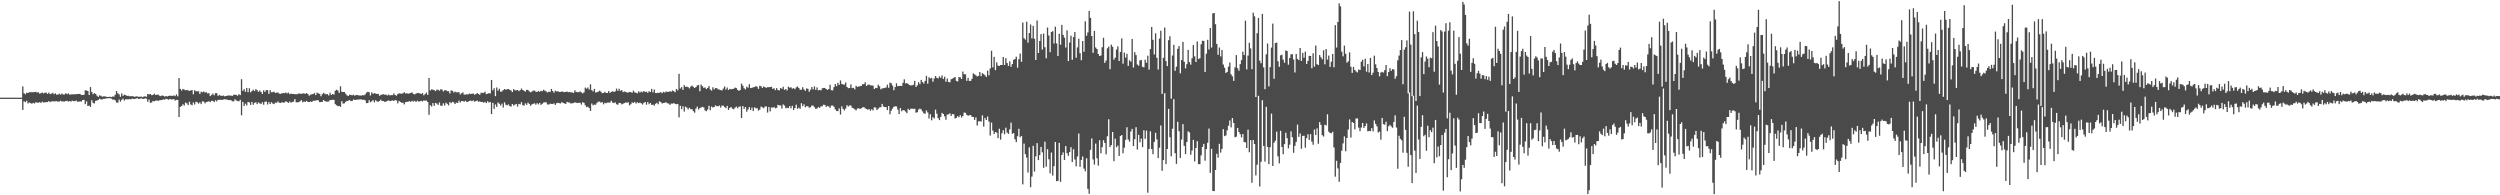 <?xml version="1.0" encoding="UTF-8"?>
<svg xmlns="http://www.w3.org/2000/svg" width="1920" height="150">
  <path d="M0 74.997h1v1.000H0zM1 74.997h1v1.000H1zM2 74.996h1v1.000H2zM3 74.996h1v1.000H3zM4 74.996h1v1.000H4zM5 74.995h1v1.000H5zM6 74.997h1v1.000H6zM7 74.996h1v1.000H7zM8 74.996h1v1.000H8zM9 74.996h1v1.000H9zM10 74.997h1v1.000H10zM11 74.997h1v1.000H11zM12 74.997h1v1.000H12zM13 74.995h1v1.000H13zM14 74.996h1v1.000H14zM15 74.996h1v1.000H15zM16 74.996h1v1.000H16zM17 66.347h1v18.090H17zM18 71.602h1v6.215H18zM19 72.410h1v6.083H19zM20 71.240h1v6.178H20zM21 71.404h1v8.036H21zM22 70.821h1v7.882H22zM23 70.843h1v8.403H23zM24 70.808h1v8.805H24zM25 70.858h1v8.119H25zM26 70.717h1v8.790H26zM27 70.515h1v8.004H27zM28 71.072h1v7.663H28zM29 70.860h1v8.098H29zM30 71.941h1v6.490H30zM31 71.548h1v7.524H31zM32 71.040h1v7.025H32zM33 71.753h1v6.940H33zM34 71.171h1v7.485H34zM35 71.179h1v7.206H35zM36 72.104h1v6.321H36zM37 71.118h1v6.515H37zM38 72.276h1v6.145H38zM39 71.955h1v5.921H39zM40 71.302h1v6.508H40zM41 72.364h1v5.535H41zM42 71.667h1v6.105H42zM43 72.710h1v4.994H43zM44 72.649h1v5.410H44zM45 71.955h1v6.037H45zM46 72.694h1v4.670H46zM47 71.836h1v6.140H47zM48 72.544h1v5.351H48zM49 72.533h1v5.492H49zM50 71.562h1v6.017H50zM51 72.344h1v5.070H51zM52 71.753h1v6.235H52zM53 72.659h1v4.952H53zM54 72.568h1v5.446H54zM55 72.377h1v4.955H55zM56 72.491h1v5.121H56zM57 72.292h1v5.471H57zM58 72.454h1v4.722H58zM59 72.131h1v6.011H59zM60 72.216h1v5.884H60zM61 72.105h1v5.744H61zM62 72.951h1v5.051H62zM63 72.842h1v4.033H63zM64 72.872h1v3.760H64zM65 69.357h1v10.690H65zM66 69.485h1v8.409H66zM67 69.921h1v11.474H67zM68 72.922h1v8.182H68zM69 66.867h1v15.208H69zM70 70.611h1v6.410H70zM71 72.359h1v6.628H71zM72 71.528h1v7.956H72zM73 72.151h1v5.320H73zM74 73.456h1v3.746H74zM75 74.373h1v2.385H75zM76 73.217h1v2.580H76zM77 73.596h1v2.737H77zM78 74.274h1v2.118H78zM79 73.996h1v1.887H79zM80 73.994h1v1.895H80zM81 74.242h1v1.335H81zM82 74.475h1v1.000H82zM83 74.417h1v1.000H83zM84 74.305h1v1.113H84zM85 74.565h1v1.200H85zM86 74.140h1v2.296H86zM87 74.178h1v2.339H87zM88 72.751h1v4.287H88zM89 69.900h1v8.839H89zM90 71.603h1v7.247H90zM91 72.522h1v3.908H91zM92 74.356h1v3.715H92zM93 71.751h1v4.938H93zM94 73.606h1v2.172H94zM95 72.689h1v4.595H95zM96 73.015h1v3.289H96zM97 73.697h1v2.592H97zM98 73.546h1v2.738H98zM99 74.003h1v2.098H99zM100 73.817h1v2.530H100zM101 73.877h1v1.859H101zM102 73.976h1v1.990H102zM103 74.389h1v1.672H103zM104 73.988h1v1.632H104zM105 74.103h1v1.375H105zM106 74.340h1v1.657H106zM107 74.277h1v1.548H107zM108 74.157h1v1.329H108zM109 74.626h1v1.373H109zM110 74.086h1v1.845H110zM111 73.975h1v1.570H111zM112 74.302h1v1.514H112zM113 72.166h1v6.030H113zM114 72.538h1v3.958H114zM115 72.187h1v6.807H115zM116 73.063h1v5.611H116zM117 72.919h1v4.612H117zM118 71.946h1v5.947H118zM119 72.931h1v4.386H119zM120 72.732h1v4.423H120zM121 72.663h1v4.852H121zM122 73.472h1v3.537H122zM123 73.842h1v3.051H123zM124 73.271h1v3.485H124zM125 73.636h1v2.665H125zM126 74.191h1v2.423H126zM127 73.728h1v2.085H127zM128 74.092h1v2.041H128zM129 73.659h1v2.935H129zM130 73.451h1v2.535H130zM131 73.579h1v2.823H131zM132 73.649h1v2.688H132zM133 73.277h1v2.835H133zM134 73.808h1v3.463H134zM135 72.477h1v4.212H135zM136 73.960h1v2.790H136zM137 59.950h1v29.903H137zM138 68.312h1v13.777H138zM139 69.593h1v11.846H139zM140 68.293h1v11.761H140zM141 68.794h1v12.276H141zM142 69.330h1v9.428H142zM143 69.092h1v10.281H143zM144 69.440h1v11.257H144zM145 69.776h1v8.359H145zM146 69.442h1v10.806H146zM147 69.187h1v11.695H147zM148 72.385h1v6.307H148zM149 69.303h1v10.997H149zM150 70.126h1v8.073H150zM151 70.110h1v8.434H151zM152 70.130h1v9.448H152zM153 72.130h1v6.467H153zM154 70.381h1v9.584H154zM155 70.856h1v6.991H155zM156 70.257h1v7.833H156zM157 71.025h1v8.366H157zM158 70.820h1v7.582H158zM159 71.756h1v6.395H159zM160 71.518h1v6.229H160zM161 73.766h1v4.662H161zM162 72.922h1v4.560H162zM163 71.832h1v5.650H163zM164 73.186h1v5.257H164zM165 71.591h1v5.452H165zM166 71.559h1v6.298H166zM167 73.622h1v3.050H167zM168 72.853h1v3.840H168zM169 73.486h1v3.135H169zM170 73.666h1v3.157H170zM171 73.396h1v3.057H171zM172 73.992h1v2.225H172zM173 73.691h1v2.698H173zM174 73.552h1v2.944H174zM175 73.215h1v3.711H175zM176 73.411h1v3.386H176zM177 73.418h1v3.636H177zM178 73.649h1v4.129H178zM179 72.737h1v5.115H179zM180 72.743h1v3.505H180zM181 72.925h1v4.310H181zM182 73.511h1v4.128H182zM183 72.293h1v5.546H183zM184 73.053h1v3.601H184zM185 60.821h1v27.774H185zM186 69.752h1v8.490H186zM187 68.485h1v12.912H187zM188 70.456h1v9.152H188zM189 67.515h1v13.453H189zM190 70.735h1v7.542H190zM191 67.788h1v10.876H191zM192 70.914h1v9.627H192zM193 69.958h1v8.309H193zM194 68.848h1v11.571H194zM195 69.950h1v9.102H195zM196 68.456h1v10.021H196zM197 69.295h1v10.671H197zM198 70.489h1v8.152H198zM199 69.517h1v9.845H199zM200 70.626h1v9.274H200zM201 72.165h1v6.382H201zM202 69.377h1v11.074H202zM203 70.600h1v7.608H203zM204 69.158h1v8.817H204zM205 69.233h1v10.998H205zM206 72.079h1v6.355H206zM207 69.292h1v10.647H207zM208 70.860h1v7.633H208zM209 70.770h1v8.717H209zM210 70.391h1v9.569H210zM211 71.411h1v7.406H211zM212 71.100h1v7.779H212zM213 71.033h1v6.904H213zM214 71.930h1v6.990H214zM215 72.061h1v7.042H215zM216 71.732h1v6.780H216zM217 71.371h1v7.479H217zM218 71.557h1v7.154H218zM219 71.066h1v6.764H219zM220 71.755h1v6.538H220zM221 71.122h1v7.911H221zM222 72.274h1v5.713H222zM223 71.833h1v7.042H223zM224 72.210h1v6.095H224zM225 72.124h1v5.903H225zM226 72.287h1v3.864H226zM227 72.464h1v6.067H227zM228 72.252h1v6.408H228zM229 71.724h1v6.724H229zM230 71.936h1v5.830H230zM231 72.101h1v4.809H231zM232 71.734h1v6.832H232zM233 71.706h1v6.263H233zM234 72.103h1v6.110H234zM235 71.449h1v6.007H235zM236 72.311h1v6.024H236zM237 73.507h1v4.905H237zM238 72.693h1v5.236H238zM239 72.403h1v5.933H239zM240 72.197h1v5.227H240zM241 71.375h1v5.929H241zM242 73.000h1v4.312H242zM243 71.130h1v5.775H243zM244 71.713h1v5.320H244zM245 72.079h1v6.350H245zM246 73.920h1v4.421H246zM247 72.358h1v5.943H247zM248 71.286h1v5.569H248zM249 72.058h1v5.548H249zM250 72.503h1v5.583H250zM251 72.268h1v5.836H251zM252 73.315h1v4.602H252zM253 71.155h1v5.584H253zM254 72.896h1v3.974H254zM255 72.175h1v4.438H255zM256 72.629h1v4.134H256zM257 69.687h1v10.345H257zM258 68.892h1v11.958H258zM259 69.530h1v12.015H259zM260 71.325h1v10.032H260zM261 66.271h1v15.744H261zM262 70.441h1v7.267H262zM263 70.639h1v8.933H263zM264 70.667h1v8.695H264zM265 71.968h1v6.242H265zM266 73.203h1v4.388H266zM267 73.721h1v3.573H267zM268 72.728h1v4.121H268zM269 72.896h1v4.791H269zM270 73.226h1v4.341H270zM271 72.700h1v3.750H271zM272 73.540h1v3.191H272zM273 72.913h1v3.767H273zM274 73.007h1v3.432H274zM275 73.291h1v3.190H275zM276 73.385h1v2.902H276zM277 73.359h1v3.034H277zM278 73.096h1v3.575H278zM279 73.204h1v3.404H279zM280 72.520h1v4.608H280zM281 71.103h1v8.150H281zM282 70.499h1v8.597H282zM283 70.795h1v6.185H283zM284 73.318h1v5.214H284zM285 70.899h1v6.905H285zM286 72.078h1v4.789H286zM287 71.549h1v7.051H287zM288 71.843h1v5.176H288zM289 72.171h1v5.634H289zM290 72.046h1v6.135H290zM291 73.596h1v3.960H291zM292 72.850h1v3.686H292zM293 72.610h1v4.944H293zM294 72.323h1v5.310H294zM295 72.776h1v5.478H295zM296 72.657h1v5.377H296zM297 73.319h1v4.152H297zM298 72.613h1v4.474H298zM299 73.330h1v4.412H299zM300 73.001h1v4.338H300zM301 73.053h1v4.042H301zM302 71.751h1v5.866H302zM303 72.980h1v3.782H303zM304 73.492h1v3.730H304zM305 72.219h1v7.165H305zM306 71.677h1v5.847H306zM307 71.890h1v6.375H307zM308 71.961h1v6.989H308zM309 71.660h1v7.219H309zM310 70.802h1v9.392H310zM311 71.829h1v6.614H311zM312 71.554h1v6.675H312zM313 72.007h1v6.112H313zM314 71.665h1v5.968H314zM315 71.349h1v6.922H315zM316 70.966h1v6.411H316zM317 72.120h1v5.933H317zM318 72.521h1v4.888H318zM319 71.865h1v6.473H319zM320 71.361h1v5.956H320zM321 71.482h1v6.561H321zM322 71.728h1v6.033H322zM323 72.215h1v5.255H323zM324 71.494h1v6.419H324zM325 73.215h1v3.860H325zM326 72.219h1v5.157H326zM327 71.057h1v6.163H327zM328 72.886h1v5.435H328zM329 59.923h1v28.269H329zM330 69.493h1v11.320H330zM331 68.654h1v13.118H331zM332 68.887h1v10.285H332zM333 69.240h1v12.066H333zM334 69.989h1v9.047H334zM335 68.880h1v10.692H335zM336 68.907h1v11.673H336zM337 69.614h1v9.087H337zM338 68.565h1v12.568H338zM339 68.793h1v12.464H339zM340 70.204h1v9.161H340zM341 69.370h1v11.669H341zM342 69.201h1v9.668H342zM343 69.998h1v9.792H343zM344 70.021h1v10.950H344zM345 71.786h1v6.559H345zM346 69.374h1v9.872H346zM347 69.777h1v8.405H347zM348 71.025h1v7.617H348zM349 70.342h1v9.518H349zM350 70.853h1v7.967H350zM351 70.946h1v8.150H351zM352 70.710h1v6.587H352zM353 72.573h1v6.139H353zM354 71.609h1v6.084H354zM355 70.953h1v6.680H355zM356 72.674h1v5.464H356zM357 72.641h1v4.784H357zM358 72.345h1v5.933H358zM359 72.573h1v5.542H359zM360 71.800h1v5.642H360zM361 72.228h1v5.014H361zM362 71.957h1v5.746H362zM363 71.836h1v5.290H363zM364 72.710h1v5.359H364zM365 72.293h1v5.380H365zM366 71.449h1v5.775H366zM367 72.199h1v5.909H367zM368 72.793h1v5.094H368zM369 71.163h1v7.186H369zM370 71.388h1v6.882H370zM371 71.319h1v7.575H371zM372 70.453h1v7.729H372zM373 72.291h1v6.938H373zM374 72.007h1v5.785H374zM375 71.545h1v7.183H375zM376 71.717h1v6.550H376zM377 61.401h1v26.268H377zM378 69.312h1v9.686H378zM379 67.731h1v15.895H379zM380 73.829h1v6.421H380zM381 67.167h1v14.963H381zM382 69.633h1v9.065H382zM383 68.122h1v11.557H383zM384 70.411h1v10.631H384zM385 70.192h1v9.416H385zM386 69.155h1v13.453H386zM387 68.333h1v10.261H387zM388 68.937h1v11.519H388zM389 68.491h1v12.513H389zM390 68.363h1v11.802H390zM391 68.949h1v12.534H391zM392 69.501h1v12.367H392zM393 70.632h1v9.265H393zM394 68.422h1v12.652H394zM395 69.351h1v11.033H395zM396 69.337h1v10.484H396zM397 69.132h1v12.715H397zM398 70.006h1v9.825H398zM399 69.291h1v10.857H399zM400 67.990h1v10.451H400zM401 69.099h1v11.676H401zM402 69.752h1v11.404H402zM403 70.339h1v9.046H403zM404 68.991h1v11.503H404zM405 69.134h1v9.642H405zM406 70.184h1v9.562H406zM407 70.875h1v10.307H407zM408 70.372h1v9.797H408zM409 69.584h1v10.166H409zM410 69.565h1v9.748H410zM411 70.354h1v10.041H411zM412 70.646h1v8.592H412zM413 69.766h1v10.427H413zM414 70.498h1v8.547H414zM415 69.693h1v10.867H415zM416 70.030h1v9.708H416zM417 68.903h1v9.883H417zM418 69.617h1v8.917H418zM419 70.234h1v8.399H419zM420 71.022h1v9.148H420zM421 70.381h1v9.964H421zM422 70.543h1v9.054H422zM423 68.301h1v11.508H423zM424 69.912h1v10.022H424zM425 71.150h1v8.204H425zM426 69.643h1v10.961H426zM427 70.261h1v8.984H427zM428 69.966h1v9.009H428zM429 70.601h1v8.668H429zM430 70.580h1v8.904H430zM431 70.191h1v8.272H431zM432 70.554h1v8.514H432zM433 70.762h1v8.704H433zM434 70.580h1v9.247H434zM435 70.312h1v7.906H435zM436 70.832h1v7.880H436zM437 70.676h1v8.109H437zM438 70.976h1v8.578H438zM439 70.978h1v8.268H439zM440 71.355h1v7.814H440zM441 69.384h1v9.178H441zM442 70.514h1v8.443H442zM443 70.822h1v8.351H443zM444 70.762h1v8.208H444zM445 70.205h1v8.739H445zM446 70.942h1v9.380H446zM447 71.735h1v6.761H447zM448 70.889h1v8.135H448zM449 67.278h1v13.505H449zM450 68.089h1v14.183H450zM451 67.154h1v14.772H451zM452 68.753h1v14.226H452zM453 64.728h1v20.501H453zM454 69.287h1v10.221H454zM455 70.170h1v10.721H455zM456 68.300h1v12.074H456zM457 71.073h1v9.298H457zM458 70.750h1v8.272H458zM459 70.410h1v7.653H459zM460 69.678h1v8.333H460zM461 70.345h1v8.558H461zM462 71.557h1v6.797H462zM463 71.368h1v8.771H463zM464 70.491h1v8.435H464zM465 71.449h1v7.868H465zM466 71.392h1v7.394H466zM467 69.923h1v8.863H467zM468 71.341h1v7.405H468zM469 70.505h1v6.905H469zM470 70.159h1v8.644H470zM471 70.583h1v8.575H471zM472 70.155h1v8.448H472zM473 68.059h1v12.029H473zM474 69.801h1v10.646H474zM475 68.173h1v10.850H475zM476 69.788h1v9.374H476zM477 69.118h1v11.073H477zM478 70.773h1v8.901H478zM479 70.221h1v9.010H479zM480 70.554h1v8.110H480zM481 71.025h1v7.937H481zM482 71.053h1v7.470H482zM483 70.571h1v10.303H483zM484 70.758h1v9.250H484zM485 71.220h1v7.417H485zM486 69.610h1v9.450H486zM487 70.945h1v7.352H487zM488 71.152h1v8.358H488zM489 71.661h1v6.915H489zM490 70.153h1v9.071H490zM491 71.087h1v7.732H491zM492 70.313h1v9.044H492zM493 70.869h1v9.390H493zM494 69.910h1v9.095H494zM495 70.731h1v7.583H495zM496 70.339h1v10.104H496zM497 71.304h1v7.097H497zM498 70.029h1v10.048H498zM499 70.669h1v8.417H499zM500 68.271h1v12.327H500zM501 70.929h1v9.406H501zM502 68.767h1v12.377H502zM503 71.449h1v8.295H503zM504 71.465h1v7.463H504zM505 71.195h1v8.878H505zM506 71.215h1v6.627H506zM507 70.756h1v7.708H507zM508 71.569h1v7.929H508zM509 70.518h1v8.574H509zM510 71.091h1v7.835H510zM511 70.329h1v8.231H511zM512 70.466h1v8.836H512zM513 70.586h1v8.948H513zM514 70.009h1v10.527H514zM515 70.469h1v9.119H515zM516 69.473h1v10.131H516zM517 70.058h1v9.115H517zM518 70.790h1v9.048H518zM519 68.296h1v11.762H519zM520 69.397h1v10.428H520zM521 56.697h1v33.446H521zM522 67.963h1v13.280H522zM523 66.859h1v16.970H523zM524 69.032h1v12.559H524zM525 65.362h1v20.308H525zM526 66.711h1v15.233H526zM527 66.521h1v16.095H527zM528 66.977h1v17.029H528zM529 67.907h1v14.879H529zM530 66.443h1v17.481H530zM531 65.677h1v18.169H531zM532 66.699h1v18.683H532zM533 67.601h1v18.929H533zM534 66.853h1v16.564H534zM535 65.646h1v16.243H535zM536 65.219h1v18.919H536zM537 70.112h1v12.918H537zM538 64.948h1v17.595H538zM539 66.202h1v15.840H539zM540 67.492h1v15.049H540zM541 67.167h1v17.670H541zM542 68.413h1v16.984H542zM543 67.514h1v16.606H543zM544 66.084h1v15.176H544zM545 68.731h1v15.882H545zM546 69.567h1v12.232H546zM547 67.025h1v15.547H547zM548 68.658h1v13.532H548zM549 67.619h1v13.349H549zM550 67.666h1v13.916H550zM551 68.616h1v13.018H551zM552 68.828h1v12.239H552zM553 69.168h1v13.445H553zM554 69.495h1v11.599H554zM555 68.022h1v13.145H555zM556 66.395h1v15.845H556zM557 68.760h1v14.338H557zM558 67.250h1v14.041H558zM559 69.101h1v15.305H559zM560 68.258h1v14.623H560zM561 68.551h1v13.627H561zM562 68.334h1v15.145H562zM563 68.128h1v15.808H563zM564 67.277h1v15.455H564zM565 67.626h1v14.238H565zM566 68.996h1v14.127H566zM567 69.717h1v12.277H567zM568 69.059h1v12.700H568zM569 64.225h1v26.409H569zM570 65.813h1v15.619H570zM571 67.853h1v15.732H571zM572 68.643h1v13.523H572zM573 66.567h1v19.191H573zM574 67.317h1v16.820H574zM575 64.661h1v17.671H575zM576 67.631h1v16.881H576zM577 67.431h1v15.190H577zM578 66.998h1v18.277H578zM579 66.885h1v15.569H579zM580 66.102h1v17.059H580zM581 66.668h1v16.428H581zM582 68.273h1v16.658H582zM583 65.821h1v18.380H583zM584 66.246h1v15.637H584zM585 67.462h1v14.966H585zM586 66.470h1v16.622H586zM587 66.942h1v14.980H587zM588 67.470h1v14.198H588zM589 66.921h1v19.558H589zM590 66.971h1v15.220H590zM591 66.877h1v18.689H591zM592 66.612h1v15.920H592zM593 68.255h1v14.467H593zM594 67.806h1v14.300H594zM595 69.206h1v13.988H595zM596 67.631h1v15.231H596zM597 69.102h1v11.364H597zM598 69.443h1v11.508H598zM599 67.605h1v13.378H599zM600 68.239h1v15.127H600zM601 66.603h1v13.611H601zM602 69.035h1v12.030H602zM603 68.293h1v14.848H603zM604 69.476h1v13.285H604zM605 66.577h1v16.507H605zM606 67.305h1v14.171H606zM607 67.096h1v16.123H607zM608 68.077h1v13.156H608zM609 67.674h1v16.836H609zM610 68.520h1v14.432H610zM611 67.119h1v13.278H611zM612 66.410h1v17.141H612zM613 67.554h1v15.158H613zM614 68.894h1v14.678H614zM615 68.928h1v10.331H615zM616 66.973h1v14.640H616zM617 68.677h1v11.432H617zM618 69.730h1v12.626H618zM619 67.900h1v13.586H619zM620 68.188h1v13.541H620zM621 70.472h1v12.193H621zM622 68.842h1v13.554H622zM623 66.873h1v14.192H623zM624 68.676h1v12.410H624zM625 66.374h1v15.975H625zM626 68.962h1v14.739H626zM627 67.146h1v16.178H627zM628 69.350h1v12.912H628zM629 69.067h1v13.772H629zM630 69.350h1v12.325H630zM631 67.817h1v13.797H631zM632 67.515h1v12.930H632zM633 67.545h1v13.067H633zM634 68.397h1v13.735H634zM635 69.018h1v12.325H635zM636 68.423h1v13.349H636zM637 65.051h1v17.852H637zM638 69.287h1v11.810H638zM639 69.379h1v11.695H639zM640 66.937h1v15.024H640zM641 64.514h1v19.436H641zM642 66.135h1v19.004H642zM643 63.587h1v21.806H643zM644 65.164h1v18.063H644zM645 61.805h1v26.159H645zM646 64.464h1v17.261H646zM647 64.890h1v18.750H647zM648 65.001h1v19.833H648zM649 63.348h1v19.990H649zM650 66.828h1v13.985H650zM651 67.734h1v14.077H651zM652 67.508h1v13.485H652zM653 64.810h1v16.250H653zM654 67.667h1v15.143H654zM655 67.454h1v15.739H655zM656 68.678h1v15.277H656zM657 65.908h1v18.899H657zM658 66.766h1v16.651H658zM659 66.391h1v16.735H659zM660 66.203h1v17.474H660zM661 65.923h1v17.207H661zM662 64.701h1v17.756H662zM663 64.607h1v17.619H663zM664 63.171h1v20.065H664zM665 66.060h1v17.607H665zM666 65.150h1v19.168H666zM667 64.945h1v18.816H667zM668 65.537h1v19.537H668zM669 65.654h1v18.229H669zM670 65.809h1v18.983H670zM671 68.337h1v14.054H671zM672 67.458h1v15.199H672zM673 67.683h1v16.866H673zM674 65.081h1v18.397H674zM675 66.287h1v16.237H675zM676 68.617h1v13.732H676zM677 67.894h1v11.902H677zM678 67.762h1v14.058H678zM679 67.462h1v14.787H679zM680 67.197h1v15.057H680zM681 65.060h1v19.516H681zM682 67.414h1v13.971H682zM683 63.450h1v24.373H683zM684 63.989h1v21.013H684zM685 65.789h1v17.556H685zM686 69.263h1v12.694H686zM687 66.886h1v14.765H687zM688 64.023h1v17.720H688zM689 66.208h1v17.943H689zM690 66.060h1v21.552H690zM691 65.879h1v17.136H691zM692 66.006h1v19.448H692zM693 63.563h1v20.949H693zM694 60.922h1v23.882H694zM695 64.081h1v21.632H695zM696 63.830h1v23.120H696zM697 64.440h1v19.142H697zM698 65.347h1v19.162H698zM699 65.631h1v17.932H699zM700 65.460h1v17.933H700zM701 65.095h1v18.591H701zM702 62.102h1v21.371H702zM703 66.741h1v19.809H703zM704 65.547h1v20.690H704zM705 63.107h1v20.996H705zM706 64.637h1v18.777H706zM707 61.366h1v22.688H707zM708 63.019h1v22.592H708zM709 64.092h1v22.939H709zM710 62.175h1v25.165H710zM711 58.249h1v26.607H711zM712 64.232h1v22.158H712zM713 59.405h1v31.626H713zM714 60.292h1v27.396H714zM715 59.875h1v32.559H715zM716 62.757h1v27.256H716zM717 60.243h1v30.721H717zM718 58.381h1v25.855H718zM719 59.749h1v27.524H719zM720 60.201h1v30.516H720zM721 58.670h1v33.586H721zM722 59.791h1v29.959H722zM723 57.900h1v28.760H723zM724 60.616h1v26.961H724zM725 58.941h1v30.420H725zM726 62.752h1v29.208H726zM727 60.293h1v27.738H727zM728 62.882h1v24.960H728zM729 63.218h1v23.778H729zM730 60.900h1v28.156H730zM731 60.385h1v27.204H731zM732 59.819h1v28.004H732zM733 59.161h1v31.845H733zM734 62.117h1v28.420H734zM735 62.572h1v26.607H735zM736 59.174h1v30.858H736zM737 59.403h1v29.073H737zM738 60.676h1v29.611H738zM739 54.937h1v34.128H739zM740 57.007h1v29.434H740zM741 57.105h1v29.560H741zM742 62.037h1v26.254H742zM743 59.791h1v29.101H743zM744 62.185h1v26.326H744zM745 62.050h1v26.318H745zM746 60.531h1v29.158H746zM747 56.384h1v33.476H747zM748 57.086h1v34.962H748zM749 57.787h1v32.382H749zM750 58.768h1v37.660H750zM751 58.290h1v34.964H751zM752 55.297h1v37.800H752zM753 58.471h1v34.944H753zM754 56.179h1v32.386H754zM755 56.940h1v40.272H755zM756 57.869h1v32.690H756zM757 59.097h1v33.050H757zM758 54.251h1v35.243H758zM759 57.870h1v35.490H759zM760 52.546h1v51.552H760zM761 38.982h1v55.168H761zM762 51.709h1v48.520H762zM763 43.645h1v59.251H763zM764 53.842h1v47.559H764zM765 47.890h1v53.948H765zM766 50.399h1v55.709H766zM767 50.646h1v48.211H767zM768 49.857h1v57.338H768zM769 49.903h1v52.453H769zM770 43.764h1v56.259H770zM771 49.926h1v53.214H771zM772 44.720h1v53.335H772zM773 48.425h1v53.426H773zM774 50.641h1v52.209H774zM775 47.095h1v52.304H775zM776 51.227h1v42.911H776zM777 49.172h1v53.519H777zM778 45.964h1v56.263H778zM779 45.337h1v61.607H779zM780 43.513h1v65.652H780zM781 52.026h1v52.602H781zM782 45.476h1v53.419H782zM783 41.123h1v64.317H783zM784 47.461h1v56.964H784zM785 17.283h1v124.360H785zM786 29.366h1v80.929H786zM787 30.422h1v87.973H787zM788 16.715h1v104.298H788zM789 32.734h1v99.832H789zM790 25.387h1v87.742H790zM791 18.796h1v125.007H791zM792 29.473h1v106.177H792zM793 19.874h1v92.110H793zM794 29.790h1v102.001H794zM795 46.048h1v74.045H795zM796 15.700h1v94.206H796zM797 40.679h1v82.292H797zM798 31.491h1v87.612H798zM799 26.158h1v86.706H799zM800 38.063h1v78.915H800zM801 25.760h1v103.162H801zM802 36.315h1v72.491H802zM803 44.793h1v83.217H803zM804 21.148h1v93.451H804zM805 27.249h1v95.060H805zM806 40.078h1v93.091H806zM807 24.586h1v92.552H807zM808 23.946h1v110.845H808zM809 33.360h1v94.287H809zM810 20.465h1v88.612H810zM811 33.391h1v105.784H811zM812 43.053h1v95.851H812zM813 25.979h1v83.748H813zM814 34.343h1v105.259H814zM815 19.085h1v99.944H815zM816 26.780h1v90.280H816zM817 28.953h1v93.902H817zM818 36.497h1v75.705H818zM819 23.282h1v94.318H819zM820 46.883h1v72.758H820zM821 32.665h1v84.135H821zM822 27.399h1v85.649H822zM823 45.906h1v78.485H823zM824 28.504h1v86.143H824zM825 24.641h1v97.826H825zM826 44.346h1v83.387H826zM827 36.401h1v83.770H827zM828 29.770h1v72.801H828zM829 40.837h1v87.263H829zM830 46.222h1v76.602H830zM831 31.504h1v88.676H831zM832 39.720h1v89.755H832zM833 16.350h1v115.238H833zM834 27.459h1v94.095H834zM835 24.857h1v120.211H835zM836 8.417h1v140.350H836zM837 13.730h1v101.318H837zM838 27.664h1v78.687H838zM839 40.624h1v81.842H839zM840 23.765h1v102.651H840zM841 36.475h1v73.830H841zM842 37.653h1v83.917H842zM843 41.473h1v85.703H843zM844 42.994h1v64.721H844zM845 42.595h1v75.165H845zM846 36.246h1v76.785H846zM847 28.973h1v78.722H847zM848 48.346h1v61.411H848zM849 46.495h1v72.078H849zM850 37.124h1v67.529H850zM851 35.772h1v55.847H851zM852 53.155h1v59.857H852zM853 34.305h1v77.166H853zM854 35.946h1v65.454H854zM855 45.803h1v77.989H855zM856 44.293h1v62.213H856zM857 38.052h1v74.984H857zM858 35.599h1v76.235H858zM859 46.848h1v72.902H859zM860 39.887h1v64.621H860zM861 29.454h1v74.251H861zM862 48.901h1v68.805H862zM863 40.378h1v73.029H863zM864 44.217h1v63.210H864zM865 41.288h1v56.440H865zM866 50.581h1v56.569H866zM867 46.333h1v62.473H867zM868 47.361h1v53.656H868zM869 29.896h1v69.091H869zM870 51.868h1v60.309H870zM871 40.034h1v66.846H871zM872 42.360h1v55.326H872zM873 49.546h1v65.301H873zM874 50.494h1v53.074H874zM875 46.369h1v62.967H875zM876 46.028h1v60.398H876zM877 51.287h1v61.726H877zM878 51.710h1v48.370H878zM879 45.871h1v60.762H879zM880 48.175h1v52.149H880zM881 42.749h1v105.256H881zM882 53.453h1v60.947H882zM883 37.676h1v63.212H883zM884 20.731h1v93.733H884zM885 30.567h1v87.907H885zM886 41.811h1v67.194H886zM887 25.582h1v76.411H887zM888 44.392h1v62.643H888zM889 53.397h1v68.071H889zM890 29.645h1v83.803H890zM891 23.571h1v72.806H891zM892 72.098h1v59.051H892zM893 44.374h1v78.548H893zM894 21.148h1v50.417H894zM895 46.878h1v79.189H895zM896 50.801h1v63.642H896zM897 30.891h1v52.702H897zM898 27.811h1v77.609H898zM899 75.797h1v44.280H899zM900 42.629h1v56.251H900zM901 34.384h1v41.823H901zM902 54.377h1v63.299H902zM903 51.200h1v74.639H903zM904 37.471h1v56.004H904zM905 35.371h1v65.379H905zM906 56.330h1v64.959H906zM907 46.126h1v61.097H907zM908 32.173h1v63.170H908zM909 47.404h1v64.598H909zM910 52.513h1v65.804H910zM911 49.319h1v59.807H911zM912 38.298h1v62.557H912zM913 47.679h1v53.992H913zM914 49.682h1v69.170H914zM915 44.749h1v70.858H915zM916 34.629h1v72.804H916zM917 43.274h1v80.686H917zM918 47.635h1v65.980H918zM919 31.838h1v76.592H919zM920 45.342h1v80.655H920zM921 44.723h1v81.386H921zM922 34.014h1v85.289H922zM923 31.281h1v81.583H923zM924 31.419h1v79.093H924zM925 55.322h1v68.054H925zM926 41.193h1v73.360H926zM927 30.578h1v79.091H927zM928 37.983h1v60.802H928zM929 21.507h1v111.255H929zM930 36.495h1v77.820H930zM931 10.233h1v136.463H931zM932 10.012h1v136.802H932zM933 18.608h1v111.969H933zM934 33.724h1v84.350H934zM935 42.055h1v79.008H935zM936 36.528h1v73.889H936zM937 43.330h1v73.884H937zM938 38.332h1v75.998H938zM939 49.579h1v49.576H939zM940 52.002h1v52.544H940zM941 56.017h1v47.966H941zM942 55.258h1v44.818H942zM943 51.209h1v45.372H943zM944 48.028h1v44.491H944zM945 57.115h1v40.740H945zM946 58.627h1v31.977H946zM947 62.117h1v32.295H947zM948 51.690h1v53.705H948zM949 42.356h1v62.602H949zM950 52.387h1v45.879H950zM951 54.323h1v47.077H951zM952 49.273h1v53.808H952zM953 46.188h1v59.373H953zM954 39.667h1v63.221H954zM955 42.304h1v66.790H955zM956 15.835h1v93.453H956zM957 53.315h1v60.379H957zM958 42.707h1v56.891H958zM959 32.893h1v84.044H959zM960 37.157h1v70.525H960zM961 53.114h1v87.249H961zM962 9.752h1v97.777H962zM963 12.540h1v98.033H963zM964 74.480h1v60.233H964zM965 25.480h1v101.041H965zM966 13.718h1v59.834H966zM967 46.615h1v96.640H967zM968 48.571h1v75.686H968zM969 10.627h1v66.309H969zM970 51.786h1v60.321H970zM971 68.431h1v55.668H971zM972 41.721h1v40.307H972zM973 33.406h1v79.457H973zM974 66.337h1v59.735H974zM975 51.544h1v61.554H975zM976 36.542h1v50.710H976zM977 18.130h1v109.335H977zM978 60.469h1v49.173H978zM979 33.085h1v74.963H979zM980 32.672h1v68.426H980zM981 47.073h1v72.998H981zM982 51.311h1v74.169H982zM983 42.498h1v57.969H983zM984 42.026h1v70.797H984zM985 45.771h1v72.648H985zM986 48.175h1v62.504H986zM987 38.715h1v63.218H987zM988 39.238h1v66.828H988zM989 49.673h1v64.285H989zM990 44.555h1v66.536H990zM991 41.747h1v59.129H991zM992 41.645h1v63.781H992zM993 45.678h1v71.691H993zM994 55.658h1v56.308H994zM995 41.477h1v67.468H995zM996 45.230h1v50.439H996zM997 46.180h1v58.931H997zM998 36.867h1v65.618H998zM999 46.756h1v67.487H999zM1000 40.622h1v63.750H1000zM1001 44.328h1v59.928H1001zM1002 39.623h1v73.763H1002zM1003 49.106h1v57.018H1003zM1004 46.801h1v56.317H1004zM1005 42.842h1v64.572H1005zM1006 43.027h1v59.972H1006zM1007 52.428h1v56.347H1007zM1008 40.891h1v70.279H1008zM1009 51.132h1v48.364H1009zM1010 34.970h1v68.737H1010zM1011 49.318h1v49.315H1011zM1012 49.988h1v60.404H1012zM1013 42.270h1v51.512H1013zM1014 43.967h1v51.974H1014zM1015 45.572h1v58.252H1015zM1016 38.619h1v66.222H1016zM1017 49.432h1v46.355H1017zM1018 37.707h1v58.629H1018zM1019 45.758h1v41.988H1019zM1020 42.717h1v58.388H1020zM1021 51.354h1v50.770H1021zM1022 47.371h1v54.961H1022zM1023 41.470h1v59.713H1023zM1024 51.647h1v61.583H1024zM1025 19.289h1v116.394H1025zM1026 36.487h1v86.992H1026zM1027 16.914h1v112.430H1027zM1028 2.606h1v137.016H1028zM1029 4.911h1v120.201H1029zM1030 39.672h1v76.056H1030zM1031 43.247h1v66.891H1031zM1032 35.010h1v69.769H1032zM1033 41.322h1v74.839H1033zM1034 48.122h1v57.883H1034zM1035 47.050h1v52.427H1035zM1036 40.169h1v51.506H1036zM1037 51.275h1v54.373H1037zM1038 55.960h1v37.729H1038zM1039 51.365h1v43.078H1039zM1040 53.756h1v45.621H1040zM1041 54.873h1v36.097H1041zM1042 55.583h1v35.402H1042zM1043 53.382h1v44.650H1043zM1044 53.784h1v46.969H1044zM1045 47.437h1v50.512H1045zM1046 45.872h1v48.580H1046zM1047 50.986h1v47.262H1047zM1048 45.133h1v51.711H1048zM1049 55.055h1v39.727H1049zM1050 49.144h1v51.748H1050zM1051 55.642h1v44.933H1051zM1052 44.479h1v56.234H1052zM1053 57.650h1v40.743H1053zM1054 55.787h1v45.126H1054zM1055 42.749h1v49.788H1055zM1056 49.395h1v45.741H1056zM1057 52.269h1v44.743H1057zM1058 55.305h1v46.461H1058zM1059 58.607h1v42.468H1059zM1060 55.686h1v51.595H1060zM1061 55.125h1v35.426H1061zM1062 55.756h1v39.637H1062zM1063 53.862h1v41.946H1063zM1064 49.907h1v43.608H1064zM1065 58.479h1v42.284H1065zM1066 55.227h1v41.817H1066zM1067 52.401h1v43.479H1067zM1068 54.385h1v42.753H1068zM1069 53.039h1v45.057H1069zM1070 53.395h1v40.296H1070zM1071 60.487h1v28.074H1071zM1072 58.546h1v39.424H1072zM1073 46.259h1v83.330H1073zM1074 42.723h1v61.525H1074zM1075 38.422h1v68.229H1075zM1076 30.770h1v77.005H1076zM1077 64.720h1v52.519H1077zM1078 38.141h1v51.550H1078zM1079 36.290h1v63.435H1079zM1080 31.015h1v86.381H1080zM1081 71.740h1v56.295H1081zM1082 8.899h1v62.166H1082zM1083 34.268h1v84.838H1083zM1084 73.876h1v66.789H1084zM1085 8.627h1v64.955H1085zM1086 26.208h1v89.432H1086zM1087 77.505h1v55.286H1087zM1088 15.857h1v65.241H1088zM1089 24.590h1v82.584H1089zM1090 73.762h1v48.310H1090zM1091 44.016h1v53.436H1091zM1092 40.051h1v48.413H1092zM1093 56.926h1v47.703H1093zM1094 47.251h1v56.200H1094zM1095 43.388h1v72.387H1095zM1096 45.081h1v51.472H1096zM1097 51.684h1v53.687H1097zM1098 44.281h1v55.730H1098zM1099 44.742h1v56.805H1099zM1100 24.691h1v73.372H1100zM1101 55.097h1v70.280H1101zM1102 19.703h1v72.394H1102zM1103 31.540h1v89.315H1103zM1104 35.620h1v76.903H1104zM1105 64.958h1v55.070H1105zM1106 23.073h1v88.340H1106zM1107 24.176h1v79.492H1107zM1108 71.092h1v75.321H1108zM1109 24.252h1v77.579H1109zM1110 17.800h1v81.228H1110zM1111 90.855h1v45.277H1111zM1112 23.528h1v98.780H1112zM1113 17.096h1v69.499H1113zM1114 54.223h1v76.437H1114zM1115 57.126h1v60.744H1115zM1116 23.480h1v67.361H1116zM1117 48.978h1v62.856H1117zM1118 72.771h1v56.172H1118zM1119 46.651h1v43.763H1119zM1120 28.477h1v63.302H1120zM1121 41.240h1v105.738H1121zM1122 53.778h1v83.876H1122zM1123 1.453h1v125.233H1123zM1124 3.494h1v125.401H1124zM1125 11.488h1v111.188H1125zM1126 33.324h1v79.745H1126zM1127 35.033h1v69.397H1127zM1128 29.728h1v79.381H1128zM1129 55.188h1v56.495H1129zM1130 48.208h1v58.230H1130zM1131 44.674h1v46.060H1131zM1132 49.022h1v47.057H1132zM1133 60.364h1v41.904H1133zM1134 56.228h1v45.696H1134zM1135 54.434h1v32.548H1135zM1136 56.544h1v38.046H1136zM1137 60.487h1v34.073H1137zM1138 57.704h1v31.450H1138zM1139 57.872h1v27.783H1139zM1140 60.813h1v38.153H1140zM1141 58.470h1v32.804H1141zM1142 61.288h1v26.112H1142zM1143 58.859h1v34.090H1143zM1144 62.113h1v36.654H1144zM1145 45.103h1v60.229H1145zM1146 44.431h1v60.936H1146zM1147 50.862h1v69.680H1147zM1148 20.549h1v95.961H1148zM1149 48.342h1v71.479H1149zM1150 37.434h1v63.454H1150zM1151 39.188h1v72.382H1151zM1152 41.320h1v60.487H1152zM1153 65.534h1v75.146H1153zM1154 22.809h1v71.243H1154zM1155 20.325h1v122.775H1155zM1156 85.744h1v38.688H1156zM1157 16.715h1v98.347H1157zM1158 10.625h1v74.649H1158zM1159 64.480h1v66.469H1159zM1160 39.963h1v76.672H1160zM1161 12.601h1v61.441H1161zM1162 60.664h1v59.930H1162zM1163 59.473h1v63.095H1163zM1164 39.813h1v39.689H1164zM1165 23.632h1v68.202H1165zM1166 70.628h1v55.797H1166zM1167 43.475h1v67.633H1167zM1168 39.262h1v51.314H1168zM1169 37.403h1v75.344H1169zM1170 57.270h1v60.427H1170zM1171 39.953h1v68.675H1171zM1172 42.702h1v51.954H1172zM1173 43.751h1v75.759H1173zM1174 56.452h1v57.082H1174zM1175 27.721h1v66.878H1175zM1176 52.911h1v54.329H1176zM1177 57.909h1v48.335H1177zM1178 44.966h1v55.009H1178zM1179 43.191h1v56.425H1179zM1180 44.111h1v50.547H1180zM1181 46.380h1v62.008H1181zM1182 59.253h1v40.957H1182zM1183 44.841h1v41.523H1183zM1184 44.930h1v67.435H1184zM1185 55.246h1v49.792H1185zM1186 36.022h1v73.359H1186zM1187 43.678h1v52.764H1187zM1188 46.072h1v53.368H1188zM1189 50.697h1v63.452H1189zM1190 47.893h1v58.951H1190zM1191 47.480h1v60.935H1191zM1192 39.659h1v71.736H1192zM1193 38.413h1v69.876H1193zM1194 40.788h1v70.587H1194zM1195 46.992h1v67.066H1195zM1196 49.946h1v64.622H1196zM1197 44.180h1v72.331H1197zM1198 33.403h1v73.766H1198zM1199 40.640h1v68.447H1199zM1200 57.704h1v54.876H1200zM1201 39.973h1v58.842H1201zM1202 43.513h1v64.261H1202zM1203 49.683h1v57.648H1203zM1204 53.086h1v53.585H1204zM1205 49.707h1v55.649H1205zM1206 45.983h1v55.631H1206zM1207 44.857h1v60.835H1207zM1208 49.288h1v56.004H1208zM1209 54.080h1v55.386H1209zM1210 48.430h1v55.263H1210zM1211 47.081h1v56.491H1211zM1212 48.868h1v61.926H1212zM1213 49.908h1v54.749H1213zM1214 49.920h1v59.417H1214zM1215 47.392h1v58.817H1215zM1216 38.076h1v66.763H1216zM1217 23.472h1v103.818H1217zM1218 46.076h1v67.968H1218zM1219 19.658h1v129.398H1219zM1220 11.241h1v134.851H1220zM1221 18.266h1v108.481H1221zM1222 43.998h1v68.227H1222zM1223 37.668h1v80.686H1223zM1224 31.425h1v79.195H1224zM1225 34.892h1v76.806H1225zM1226 43.112h1v65.325H1226zM1227 51.726h1v56.584H1227zM1228 48.189h1v52.713H1228zM1229 45.820h1v56.936H1229zM1230 51.027h1v52.749H1230zM1231 53.624h1v45.217H1231zM1232 54.622h1v50.089H1232zM1233 49.162h1v47.704H1233zM1234 48.276h1v53.768H1234zM1235 51.670h1v52.509H1235zM1236 52.704h1v46.673H1236zM1237 51.701h1v51.257H1237zM1238 46.975h1v49.120H1238zM1239 46.631h1v48.236H1239zM1240 48.966h1v48.442H1240zM1241 49.944h1v53.612H1241zM1242 48.419h1v53.445H1242zM1243 38.359h1v59.853H1243zM1244 36.545h1v60.874H1244zM1245 52.376h1v54.740H1245zM1246 49.943h1v56.874H1246zM1247 53.470h1v48.924H1247zM1248 50.114h1v42.189H1248zM1249 50.432h1v44.524H1249zM1250 47.586h1v49.572H1250zM1251 53.390h1v41.370H1251zM1252 51.219h1v34.907H1252zM1253 51.393h1v44.815H1253zM1254 52.571h1v37.087H1254zM1255 49.915h1v43.982H1255zM1256 51.917h1v39.124H1256zM1257 48.027h1v42.268H1257zM1258 53.286h1v43.512H1258zM1259 52.628h1v41.757H1259zM1260 48.379h1v48.801H1260zM1261 53.840h1v33.103H1261zM1262 51.038h1v38.352H1262zM1263 55.510h1v34.367H1263zM1264 50.706h1v41.243H1264zM1265 41.803h1v60.592H1265zM1266 33.711h1v68.745H1266zM1267 37.081h1v64.670H1267zM1268 28.590h1v70.736H1268zM1269 64.880h1v50.336H1269zM1270 41.849h1v45.829H1270zM1271 42.490h1v67.332H1271zM1272 43.060h1v56.347H1272zM1273 56.755h1v70.098H1273zM1274 16.662h1v57.567H1274zM1275 35.011h1v90.287H1275zM1276 66.492h1v77.570H1276zM1277 14.363h1v53.646H1277zM1278 19.394h1v99.965H1278zM1279 62.842h1v65.915H1279zM1280 17.482h1v75.315H1280zM1281 23.750h1v78.904H1281zM1282 84.586h1v48.769H1282zM1283 32.619h1v72.306H1283zM1284 31.858h1v55.928H1284zM1285 62.186h1v55.095H1285zM1286 56.844h1v63.168H1286zM1287 24.641h1v59.063H1287zM1288 41.989h1v64.833H1288zM1289 68.855h1v49.867H1289zM1290 48.265h1v46.970H1290zM1291 37.428h1v56.519H1291zM1292 59.792h1v58.388H1292zM1293 53.958h1v68.130H1293zM1294 33.594h1v65.450H1294zM1295 36.471h1v75.949H1295zM1296 42.001h1v70.030H1296zM1297 44.053h1v71.531H1297zM1298 46.501h1v62.090H1298zM1299 38.679h1v67.835H1299zM1300 47.723h1v64.902H1300zM1301 42.889h1v60.728H1301zM1302 44.086h1v56.472H1302zM1303 40.599h1v66.007H1303zM1304 51.164h1v62.615H1304zM1305 38.432h1v82.546H1305zM1306 49.330h1v51.140H1306zM1307 52.645h1v67.861H1307zM1308 44.220h1v57.223H1308zM1309 45.425h1v62.479H1309zM1310 39.557h1v72.840H1310zM1311 49.720h1v62.444H1311zM1312 50.962h1v63.223H1312zM1313 16.324h1v101.358H1313zM1314 39.407h1v75.232H1314zM1315 44.858h1v95.493H1315zM1316 7.453h1v141.644H1316zM1317 14.963h1v107.744H1317zM1318 41.193h1v67.094H1318zM1319 38.194h1v70.776H1319zM1320 37.527h1v81.506H1320zM1321 40.166h1v80.961H1321zM1322 45.246h1v53.355H1322zM1323 49.603h1v45.090H1323zM1324 53.594h1v39.597H1324zM1325 59.055h1v36.302H1325zM1326 63.583h1v26.294H1326zM1327 60.801h1v29.070H1327zM1328 59.520h1v25.042H1328zM1329 62.243h1v24.473H1329zM1330 63.627h1v21.326H1330zM1331 64.401h1v20.369H1331zM1332 63.882h1v21.644H1332zM1333 50.518h1v48.906H1333zM1334 52.500h1v39.573H1334zM1335 61.916h1v24.696H1335zM1336 44.095h1v55.581H1336zM1337 48.658h1v66.132H1337zM1338 53.049h1v58.076H1338zM1339 52.626h1v53.061H1339zM1340 43.733h1v63.209H1340zM1341 40.154h1v90.353H1341zM1342 33.982h1v71.063H1342zM1343 50.965h1v71.424H1343zM1344 43.031h1v53.252H1344zM1345 56.788h1v74.077H1345zM1346 35.437h1v77.911H1346zM1347 25.020h1v72.262H1347zM1348 78.593h1v56.140H1348zM1349 20.754h1v80.013H1349zM1350 7.551h1v80.827H1350zM1351 84.229h1v49.801H1351zM1352 26.858h1v103.972H1352zM1353 26.902h1v35.190H1353zM1354 41.224h1v85.421H1354zM1355 70.035h1v41.161H1355zM1356 14.741h1v81.024H1356zM1357 48.096h1v48.126H1357zM1358 67.609h1v49.923H1358zM1359 50.411h1v51.906H1359zM1360 25.929h1v65.578H1360zM1361 51.014h1v43.444H1361zM1362 56.412h1v67.176H1362zM1363 35.464h1v67.306H1363zM1364 38.613h1v67.944H1364zM1365 48.214h1v51.998H1365zM1366 51.907h1v60.135H1366zM1367 36.326h1v65.443H1367zM1368 41.453h1v54.389H1368zM1369 51.022h1v62.061H1369zM1370 41.455h1v58.750H1370zM1371 38.074h1v55.231H1371zM1372 36.439h1v66.826H1372zM1373 50.534h1v56.501H1373zM1374 40.106h1v73.649H1374zM1375 39.216h1v60.757H1375zM1376 43.596h1v70.267H1376zM1377 48.613h1v63.557H1377zM1378 38.297h1v70.497H1378zM1379 43.253h1v54.358H1379zM1380 38.915h1v81.097H1380zM1381 41.881h1v75.628H1381zM1382 32.087h1v81.831H1382zM1383 43.682h1v55.044H1383zM1384 41.654h1v73.828H1384zM1385 41.191h1v72.181H1385zM1386 35.262h1v71.200H1386zM1387 35.374h1v84.184H1387zM1388 45.254h1v57.003H1388zM1389 38.023h1v66.161H1389zM1390 45.739h1v63.162H1390zM1391 39.148h1v77.426H1391zM1392 44.023h1v63.458H1392zM1393 48.264h1v57.057H1393zM1394 48.631h1v65.819H1394zM1395 48.312h1v66.944H1395zM1396 49.181h1v65.274H1396zM1397 52.838h1v52.230H1397zM1398 44.326h1v59.229H1398zM1399 50.089h1v52.601H1399zM1400 49.309h1v65.415H1400zM1401 52.543h1v52.871H1401zM1402 42.852h1v66.824H1402zM1403 49.552h1v56.175H1403zM1404 51.379h1v52.500H1404zM1405 40.910h1v66.828H1405zM1406 39.344h1v57.797H1406zM1407 36.358h1v70.133H1407zM1408 58.616h1v41.392H1408zM1409 27.531h1v99.069H1409zM1410 30.514h1v92.008H1410zM1411 20.296h1v103.468H1411zM1412 0.874h1v131.202H1412zM1413 26.081h1v97.455H1413zM1414 33.672h1v87.365H1414zM1415 37.277h1v73.422H1415zM1416 36.192h1v75.297H1416zM1417 51.592h1v70.691H1417zM1418 47.973h1v64.072H1418zM1419 40.699h1v65.955H1419zM1420 50.324h1v57.932H1420zM1421 49.864h1v60.570H1421zM1422 45.368h1v52.770H1422zM1423 46.927h1v56.219H1423zM1424 45.348h1v54.764H1424zM1425 39.373h1v61.798H1425zM1426 51.693h1v45.037H1426zM1427 46.644h1v62.927H1427zM1428 52.817h1v47.200H1428zM1429 46.759h1v56.221H1429zM1430 45.238h1v52.961H1430zM1431 51.128h1v49.588H1431zM1432 42.992h1v57.505H1432zM1433 34.403h1v68.949H1433zM1434 51.144h1v56.929H1434zM1435 49.821h1v51.095H1435zM1436 37.279h1v63.866H1436zM1437 42.500h1v53.862H1437zM1438 43.728h1v51.222H1438zM1439 55.061h1v36.340H1439zM1440 55.796h1v49.334H1440zM1441 42.194h1v54.674H1441zM1442 52.319h1v41.061H1442zM1443 51.798h1v52.423H1443zM1444 57.211h1v35.881H1444zM1445 45.004h1v46.846H1445zM1446 48.714h1v44.221H1446zM1447 49.136h1v43.696H1447zM1448 45.584h1v47.614H1448zM1449 61.729h1v33.418H1449zM1450 53.188h1v42.364H1450zM1451 45.064h1v49.959H1451zM1452 48.768h1v41.730H1452zM1453 36.803h1v63.793H1453zM1454 41.836h1v64.522H1454zM1455 51.777h1v56.438H1455zM1456 43.670h1v59.702H1456zM1457 35.900h1v69.095H1457zM1458 31.054h1v88.004H1458zM1459 32.050h1v76.511H1459zM1460 15.496h1v101.339H1460zM1461 59.893h1v68.310H1461zM1462 35.638h1v64.693H1462zM1463 47.797h1v59.952H1463zM1464 32.110h1v75.965H1464zM1465 64.355h1v68.952H1465zM1466 7.235h1v70.918H1466zM1467 26.517h1v99.962H1467zM1468 58.655h1v85.105H1468zM1469 6.357h1v71.634H1469zM1470 13.468h1v106.827H1470zM1471 69.609h1v70.695H1471zM1472 9.185h1v80.381H1472zM1473 17.102h1v89.250H1473zM1474 77.546h1v50.446H1474zM1475 31.743h1v78.093H1475zM1476 21.867h1v63.494H1476zM1477 62.176h1v56.173H1477zM1478 57.353h1v54.938H1478zM1479 19.014h1v61.142H1479zM1480 37.422h1v80.098H1480zM1481 48.743h1v85.344H1481zM1482 39.824h1v65.177H1482zM1483 32.418h1v70.350H1483zM1484 46.218h1v67.169H1484zM1485 64.292h1v58.133H1485zM1486 25.736h1v62.029H1486zM1487 42.211h1v66.526H1487zM1488 38.375h1v67.392H1488zM1489 72.090h1v55.716H1489zM1490 15.135h1v88.816H1490zM1491 22.859h1v94.344H1491zM1492 74.329h1v72.581H1492zM1493 8.455h1v98.844H1493zM1494 15.220h1v103.760H1494zM1495 76.875h1v55.926H1495zM1496 21.408h1v91.747H1496zM1497 14.601h1v65.643H1497zM1498 60.971h1v65.153H1498zM1499 50.195h1v72.841H1499zM1500 29.130h1v60.257H1500zM1501 37.667h1v71.865H1501zM1502 67.520h1v53.030H1502zM1503 43.580h1v51.065H1503zM1504 34.382h1v49.688H1504zM1505 39.419h1v96.405H1505zM1506 51.077h1v71.181H1506zM1507 21.520h1v103.732H1507zM1508 3.997h1v127.174H1508zM1509 35.447h1v96.692H1509zM1510 51.865h1v61.438H1510zM1511 33.801h1v70.896H1511zM1512 38.519h1v75.903H1512zM1513 53.131h1v57.461H1513zM1514 51.386h1v50.682H1514zM1515 51.500h1v47.900H1515zM1516 56.738h1v38.030H1516zM1517 54.312h1v43.112H1517zM1518 51.472h1v37.372H1518zM1519 48.788h1v42.312H1519zM1520 55.862h1v36.635H1520zM1521 58.526h1v29.535H1521zM1522 57.143h1v33.248H1522zM1523 55.850h1v35.909H1523zM1524 56.468h1v48.472H1524zM1525 54.200h1v36.749H1525zM1526 52.194h1v47.429H1526zM1527 50.865h1v45.242H1527zM1528 53.111h1v41.404H1528zM1529 49.753h1v51.375H1529zM1530 52.416h1v50.814H1530zM1531 49.691h1v62.645H1531zM1532 24.282h1v77.987H1532zM1533 54.774h1v73.320H1533zM1534 30.150h1v60.083H1534zM1535 44.533h1v65.130H1535zM1536 33.651h1v78.101H1536zM1537 60.736h1v54.737H1537zM1538 20.106h1v88.294H1538zM1539 17.837h1v96.945H1539zM1540 71.991h1v66.958H1540zM1541 24.761h1v90.734H1541zM1542 14.594h1v89.757H1542zM1543 89.081h1v52.985H1543zM1544 33.598h1v77.010H1544zM1545 3.653h1v63.577H1545zM1546 48.430h1v68.444H1546zM1547 57.723h1v54.193H1547zM1548 31.687h1v49.677H1548zM1549 28.840h1v69.735H1549zM1550 76.151h1v33.438H1550zM1551 45.736h1v60.336H1551zM1552 38.649h1v46.273H1552zM1553 39.664h1v65.639H1553zM1554 63.027h1v62.018H1554zM1555 21.207h1v90.863H1555zM1556 21.191h1v80.448H1556zM1557 68.568h1v68.949H1557zM1558 24.783h1v97.724H1558zM1559 48.177h1v64.552H1559zM1560 43.803h1v52.659H1560zM1561 67.716h1v47.530H1561zM1562 16.459h1v75.878H1562zM1563 52.598h1v48.420H1563zM1564 76.394h1v55.873H1564zM1565 14.753h1v65.553H1565zM1566 26.317h1v80.282H1566zM1567 81.341h1v45.357H1567zM1568 14.705h1v67.584H1568zM1569 25.910h1v87.701H1569zM1570 89.459h1v37.423H1570zM1571 24.093h1v73.605H1571zM1572 38.211h1v59.434H1572zM1573 53.917h1v54.761H1573zM1574 49.273h1v65.005H1574zM1575 33.604h1v49.233H1575zM1576 48.697h1v44.949H1576zM1577 70.561h1v53.194H1577zM1578 38.973h1v55.342H1578zM1579 44.930h1v41.790H1579zM1580 61.615h1v56.776H1580zM1581 47.869h1v45.335H1581zM1582 52.888h1v44.891H1582zM1583 46.232h1v59.066H1583zM1584 47.916h1v48.189H1584zM1585 56.657h1v50.667H1585zM1586 35.927h1v52.834H1586zM1587 51.403h1v42.420H1587zM1588 51.791h1v57.080H1588zM1589 46.222h1v53.051H1589zM1590 52.010h1v42.786H1590zM1591 41.361h1v73.878H1591zM1592 52.437h1v63.294H1592zM1593 49.934h1v48.966H1593zM1594 50.265h1v55.294H1594zM1595 56.300h1v48.110H1595zM1596 43.334h1v49.356H1596zM1597 62.162h1v37.640H1597zM1598 57.893h1v34.018H1598zM1599 42.944h1v56.483H1599zM1600 44.060h1v59.210H1600zM1601 53.377h1v51.603H1601zM1602 40.517h1v53.498H1602zM1603 52.473h1v41.738H1603zM1604 59.215h1v42.865H1604zM1605 39.697h1v54.485H1605zM1606 48.772h1v53.573H1606zM1607 51.587h1v48.098H1607zM1608 44.367h1v54.305H1608zM1609 51.215h1v42.485H1609zM1610 59.921h1v32.358H1610zM1611 56.877h1v31.355H1611zM1612 49.066h1v45.729H1612zM1613 45.805h1v48.220H1613zM1614 58.349h1v38.676H1614zM1615 48.925h1v35.340H1615zM1616 54.366h1v43.243H1616zM1617 66.577h1v34.813H1617zM1618 52.820h1v31.822H1618zM1619 55.026h1v37.662H1619zM1620 52.005h1v49.047H1620zM1621 54.978h1v43.367H1621zM1622 49.372h1v38.178H1622zM1623 63.197h1v31.471H1623zM1624 53.741h1v38.425H1624zM1625 53.708h1v44.405H1625zM1626 57.676h1v38.360H1626zM1627 65.752h1v26.149H1627zM1628 58.068h1v37.082H1628zM1629 47.203h1v38.589H1629zM1630 69.758h1v26.960H1630zM1631 57.566h1v30.978H1631zM1632 62.863h1v30.342H1632zM1633 59.600h1v29.159H1633zM1634 64.806h1v25.326H1634zM1635 62.603h1v37.649H1635zM1636 45.455h1v33.316H1636zM1637 52.126h1v48.055H1637zM1638 63.559h1v33.244H1638zM1639 47.885h1v34.303H1639zM1640 63.539h1v27.026H1640zM1641 55.845h1v37.711H1641zM1642 53.112h1v34.684H1642zM1643 66.942h1v27.978H1643zM1644 54.739h1v26.596H1644zM1645 57.810h1v34.329H1645zM1646 67.765h1v23.755H1646zM1647 55.771h1v18.481H1647zM1648 65.235h1v24.563H1648zM1649 63.945h1v28.536H1649zM1650 64.366h1v22.685H1650zM1651 64.966h1v21.837H1651zM1652 62.202h1v19.719H1652zM1653 66.855h1v19.584H1653zM1654 65.375h1v23.343H1654zM1655 60.312h1v17.932H1655zM1656 66.794h1v21.024H1656zM1657 69.053h1v17.049H1657zM1658 62.266h1v20.617H1658zM1659 64.079h1v21.223H1659zM1660 63.602h1v20.384H1660zM1661 66.972h1v24.972H1661zM1662 66.926h1v15.546H1662zM1663 58.784h1v23.902H1663zM1664 59.714h1v23.950H1664zM1665 69.334h1v19.365H1665zM1666 64.025h1v19.564H1666zM1667 62.326h1v22.336H1667zM1668 65.603h1v20.551H1668zM1669 63.182h1v21.059H1669zM1670 66.626h1v23.031H1670zM1671 61.197h1v25.294H1671zM1672 59.491h1v30.335H1672zM1673 68.315h1v17.780H1673zM1674 64.555h1v21.691H1674zM1675 64.823h1v17.869H1675zM1676 65.052h1v17.142H1676zM1677 66.275h1v14.015H1677zM1678 69.425h1v18.186H1678zM1679 65.253h1v19.526H1679zM1680 64.802h1v19.172H1680zM1681 62.217h1v25.871H1681zM1682 65.916h1v20.577H1682zM1683 66.448h1v19.327H1683zM1684 65.018h1v19.650H1684zM1685 64.483h1v18.905H1685zM1686 67.837h1v14.666H1686zM1687 73.385h1v10.209H1687zM1688 65.351h1v14.329H1688zM1689 67.859h1v12.878H1689zM1690 70.101h1v12.644H1690zM1691 68.243h1v12.927H1691zM1692 67.692h1v19.410H1692zM1693 64.274h1v20.370H1693zM1694 67.571h1v12.534H1694zM1695 64.474h1v18.679H1695zM1696 72.422h1v10.610H1696zM1697 65.539h1v16.832H1697zM1698 65.428h1v15.617H1698zM1699 70.255h1v12.388H1699zM1700 68.476h1v11.977H1700zM1701 69.995h1v13.831H1701zM1702 67.402h1v13.112H1702zM1703 68.037h1v12.904H1703zM1704 64.574h1v18.968H1704zM1705 69.867h1v13.176H1705zM1706 66.462h1v12.516H1706zM1707 68.820h1v15.163H1707zM1708 64.317h1v15.721H1708zM1709 71.426h1v10.749H1709zM1710 70.107h1v15.965H1710zM1711 62.290h1v15.483H1711zM1712 70.071h1v12.659H1712zM1713 65.688h1v14.733H1713zM1714 67.503h1v14.830H1714zM1715 69.652h1v18.085H1715zM1716 67.127h1v12.653H1716zM1717 66.896h1v12.547H1717zM1718 69.759h1v12.630H1718zM1719 68.335h1v17.846H1719zM1720 67.277h1v14.415H1720zM1721 71.435h1v10.475H1721zM1722 68.288h1v10.219H1722zM1723 68.856h1v10.792H1723zM1724 71.880h1v10.833H1724zM1725 65.579h1v12.936H1725zM1726 69.979h1v12.506H1726zM1727 67.435h1v9.884H1727zM1728 69.023h1v14.111H1728zM1729 68.224h1v15.151H1729zM1730 70.676h1v9.643H1730zM1731 69.895h1v11.576H1731zM1732 69.708h1v10.256H1732zM1733 69.116h1v11.044H1733zM1734 66.255h1v16.963H1734zM1735 67.540h1v16.580H1735zM1736 67.208h1v15.225H1736zM1737 68.837h1v11.245H1737zM1738 70.901h1v7.888H1738zM1739 70.917h1v10.406H1739zM1740 71.022h1v11.789H1740zM1741 71.215h1v7.750H1741zM1742 69.854h1v8.919H1742zM1743 67.253h1v13.349H1743zM1744 69.999h1v12.789H1744zM1745 70.075h1v11.119H1745zM1746 70.830h1v10.176H1746zM1747 69.805h1v8.120H1747zM1748 69.991h1v11.157H1748zM1749 66.819h1v14.408H1749zM1750 71.415h1v8.363H1750zM1751 71.075h1v8.274H1751zM1752 70.060h1v11.988H1752zM1753 66.106h1v12.668H1753zM1754 70.519h1v9.077H1754zM1755 69.227h1v11.093H1755zM1756 70.561h1v9.648H1756zM1757 71.139h1v9.724H1757zM1758 69.129h1v12.006H1758zM1759 69.541h1v10.737H1759zM1760 70.675h1v9.961H1760zM1761 71.335h1v8.067H1761zM1762 71.883h1v7.373H1762zM1763 70.997h1v7.109H1763zM1764 72.888h1v6.675H1764zM1765 71.376h1v7.258H1765zM1766 71.318h1v7.675H1766zM1767 68.620h1v11.469H1767zM1768 71.891h1v11.389H1768zM1769 69.760h1v9.109H1769zM1770 70.216h1v10.076H1770zM1771 70.618h1v8.907H1771zM1772 71.141h1v7.097H1772zM1773 70.316h1v8.850H1773zM1774 69.405h1v11.456H1774zM1775 70.440h1v11.414H1775zM1776 68.665h1v10.834H1776zM1777 69.937h1v10.598H1777zM1778 70.668h1v8.063H1778zM1779 71.079h1v7.404H1779zM1780 71.364h1v10.008H1780zM1781 70.115h1v9.653H1781zM1782 72.646h1v7.314H1782zM1783 70.442h1v6.324H1783zM1784 71.370h1v9.047H1784zM1785 69.318h1v9.956H1785zM1786 71.318h1v8.784H1786zM1787 71.893h1v6.415H1787zM1788 70.229h1v9.783H1788zM1789 71.783h1v6.920H1789zM1790 70.011h1v9.199H1790zM1791 71.055h1v8.413H1791zM1792 71.502h1v5.714H1792zM1793 73.765h1v5.615H1793zM1794 71.606h1v6.162H1794zM1795 71.110h1v6.350H1795zM1796 73.006h1v6.976H1796zM1797 70.585h1v7.137H1797zM1798 73.153h1v5.273H1798zM1799 71.896h1v5.383H1799zM1800 72.403h1v5.301H1800zM1801 72.143h1v5.805H1801zM1802 71.904h1v6.216H1802zM1803 72.402h1v5.145H1803zM1804 72.679h1v5.166H1804zM1805 70.419h1v6.806H1805zM1806 71.742h1v7.052H1806zM1807 71.492h1v6.943H1807zM1808 70.985h1v6.762H1808zM1809 72.481h1v5.096H1809zM1810 71.150h1v7.159H1810zM1811 70.010h1v9.625H1811zM1812 69.678h1v9.644H1812zM1813 71.348h1v7.669H1813zM1814 70.501h1v7.258H1814zM1815 73.096h1v4.865H1815zM1816 70.701h1v7.724H1816zM1817 71.880h1v7.436H1817zM1818 71.784h1v6.529H1818zM1819 71.062h1v7.024H1819zM1820 72.924h1v5.684H1820zM1821 71.698h1v5.782H1821zM1822 73.224h1v4.721H1822zM1823 71.006h1v6.552H1823zM1824 71.961h1v5.749H1824zM1825 71.990h1v6.003H1825zM1826 71.986h1v5.856H1826zM1827 71.154h1v6.844H1827zM1828 71.513h1v6.507H1828zM1829 73.056h1v4.249H1829zM1830 72.484h1v4.370H1830zM1831 72.748h1v4.139H1831zM1832 73.012h1v4.825H1832zM1833 72.951h1v4.144H1833zM1834 72.818h1v4.916H1834zM1835 73.186h1v4.029H1835zM1836 72.493h1v5.102H1836zM1837 73.121h1v3.088H1837zM1838 73.619h1v4.146H1838zM1839 72.771h1v4.909H1839zM1840 71.647h1v6.196H1840zM1841 70.885h1v7.738H1841zM1842 72.873h1v5.906H1842zM1843 73.320h1v4.111H1843zM1844 72.634h1v5.160H1844zM1845 72.007h1v5.791H1845zM1846 73.024h1v4.174H1846zM1847 73.229h1v4.017H1847zM1848 71.741h1v5.116H1848zM1849 73.023h1v4.651H1849zM1850 71.838h1v5.217H1850zM1851 73.463h1v4.057H1851zM1852 72.900h1v4.583H1852zM1853 72.492h1v4.880H1853zM1854 72.029h1v5.549H1854zM1855 72.455h1v4.408H1855zM1856 72.921h1v4.866H1856zM1857 73.131h1v3.080H1857zM1858 72.646h1v3.931H1858zM1859 73.021h1v4.601H1859zM1860 73.340h1v5.020H1860zM1861 72.602h1v4.471H1861zM1862 72.197h1v5.170H1862zM1863 72.834h1v4.317H1863zM1864 72.929h1v3.903H1864zM1865 73.704h1v2.671H1865zM1866 73.235h1v3.442H1866zM1867 73.173h1v3.724H1867zM1868 73.372h1v4.027H1868zM1869 72.111h1v4.582H1869zM1870 72.080h1v5.596H1870zM1871 73.146h1v4.207H1871zM1872 73.088h1v3.716H1872zM1873 72.494h1v4.232H1873zM1874 73.457h1v3.932H1874zM1875 73.431h1v3.626H1875zM1876 72.907h1v4.235H1876zM1877 72.589h1v4.153H1877zM1878 72.641h1v5.020H1878zM1879 73.559h1v2.801H1879zM1880 73.244h1v3.287H1880zM1881 73.136h1v3.444H1881zM1882 72.831h1v3.980H1882zM1883 73.619h1v3.049H1883zM1884 73.048h1v3.523H1884zM1885 73.617h1v3.305H1885zM1886 72.482h1v4.455H1886zM1887 73.136h1v3.636H1887zM1888 72.660h1v4.429H1888zM1889 74.043h1v3.151H1889zM1890 73.246h1v3.320H1890zM1891 72.711h1v3.947H1891zM1892 74.267h1v2.982H1892zM1893 73.168h1v3.254H1893zM1894 73.148h1v3.923H1894zM1895 73.103h1v3.119H1895zM1896 73.640h1v3.176H1896zM1897 73.794h1v2.682H1897zM1898 73.486h1v3.267H1898zM1899 73.377h1v3.274H1899zM1900 73.355h1v2.797H1900zM1901 74.179h1v2.671H1901zM1902 73.509h1v2.297H1902zM1903 73.731h1v2.907H1903zM1904 73.322h1v3.168H1904zM1905 73.631h1v2.875H1905zM1906 72.779h1v4.452H1906zM1907 72.888h1v4.237H1907zM1908 73.193h1v2.953H1908zM1909 73.370h1v3.059H1909zM1910 73.474h1v3.423H1910zM1911 73.883h1v2.659H1911zM1912 73.594h1v2.718H1912zM1913 73.643h1v2.307H1913zM1914 74.175h1v1.790H1914zM1915 73.352h1v2.758H1915zM1916 74.157h1v2.167H1916zM1917 73.684h1v2.143H1917zM1918 73.798h1v2.346H1918zM1919 73.804h1v2.507H1919z" fill="#4a4a4a"></path>
</svg>
